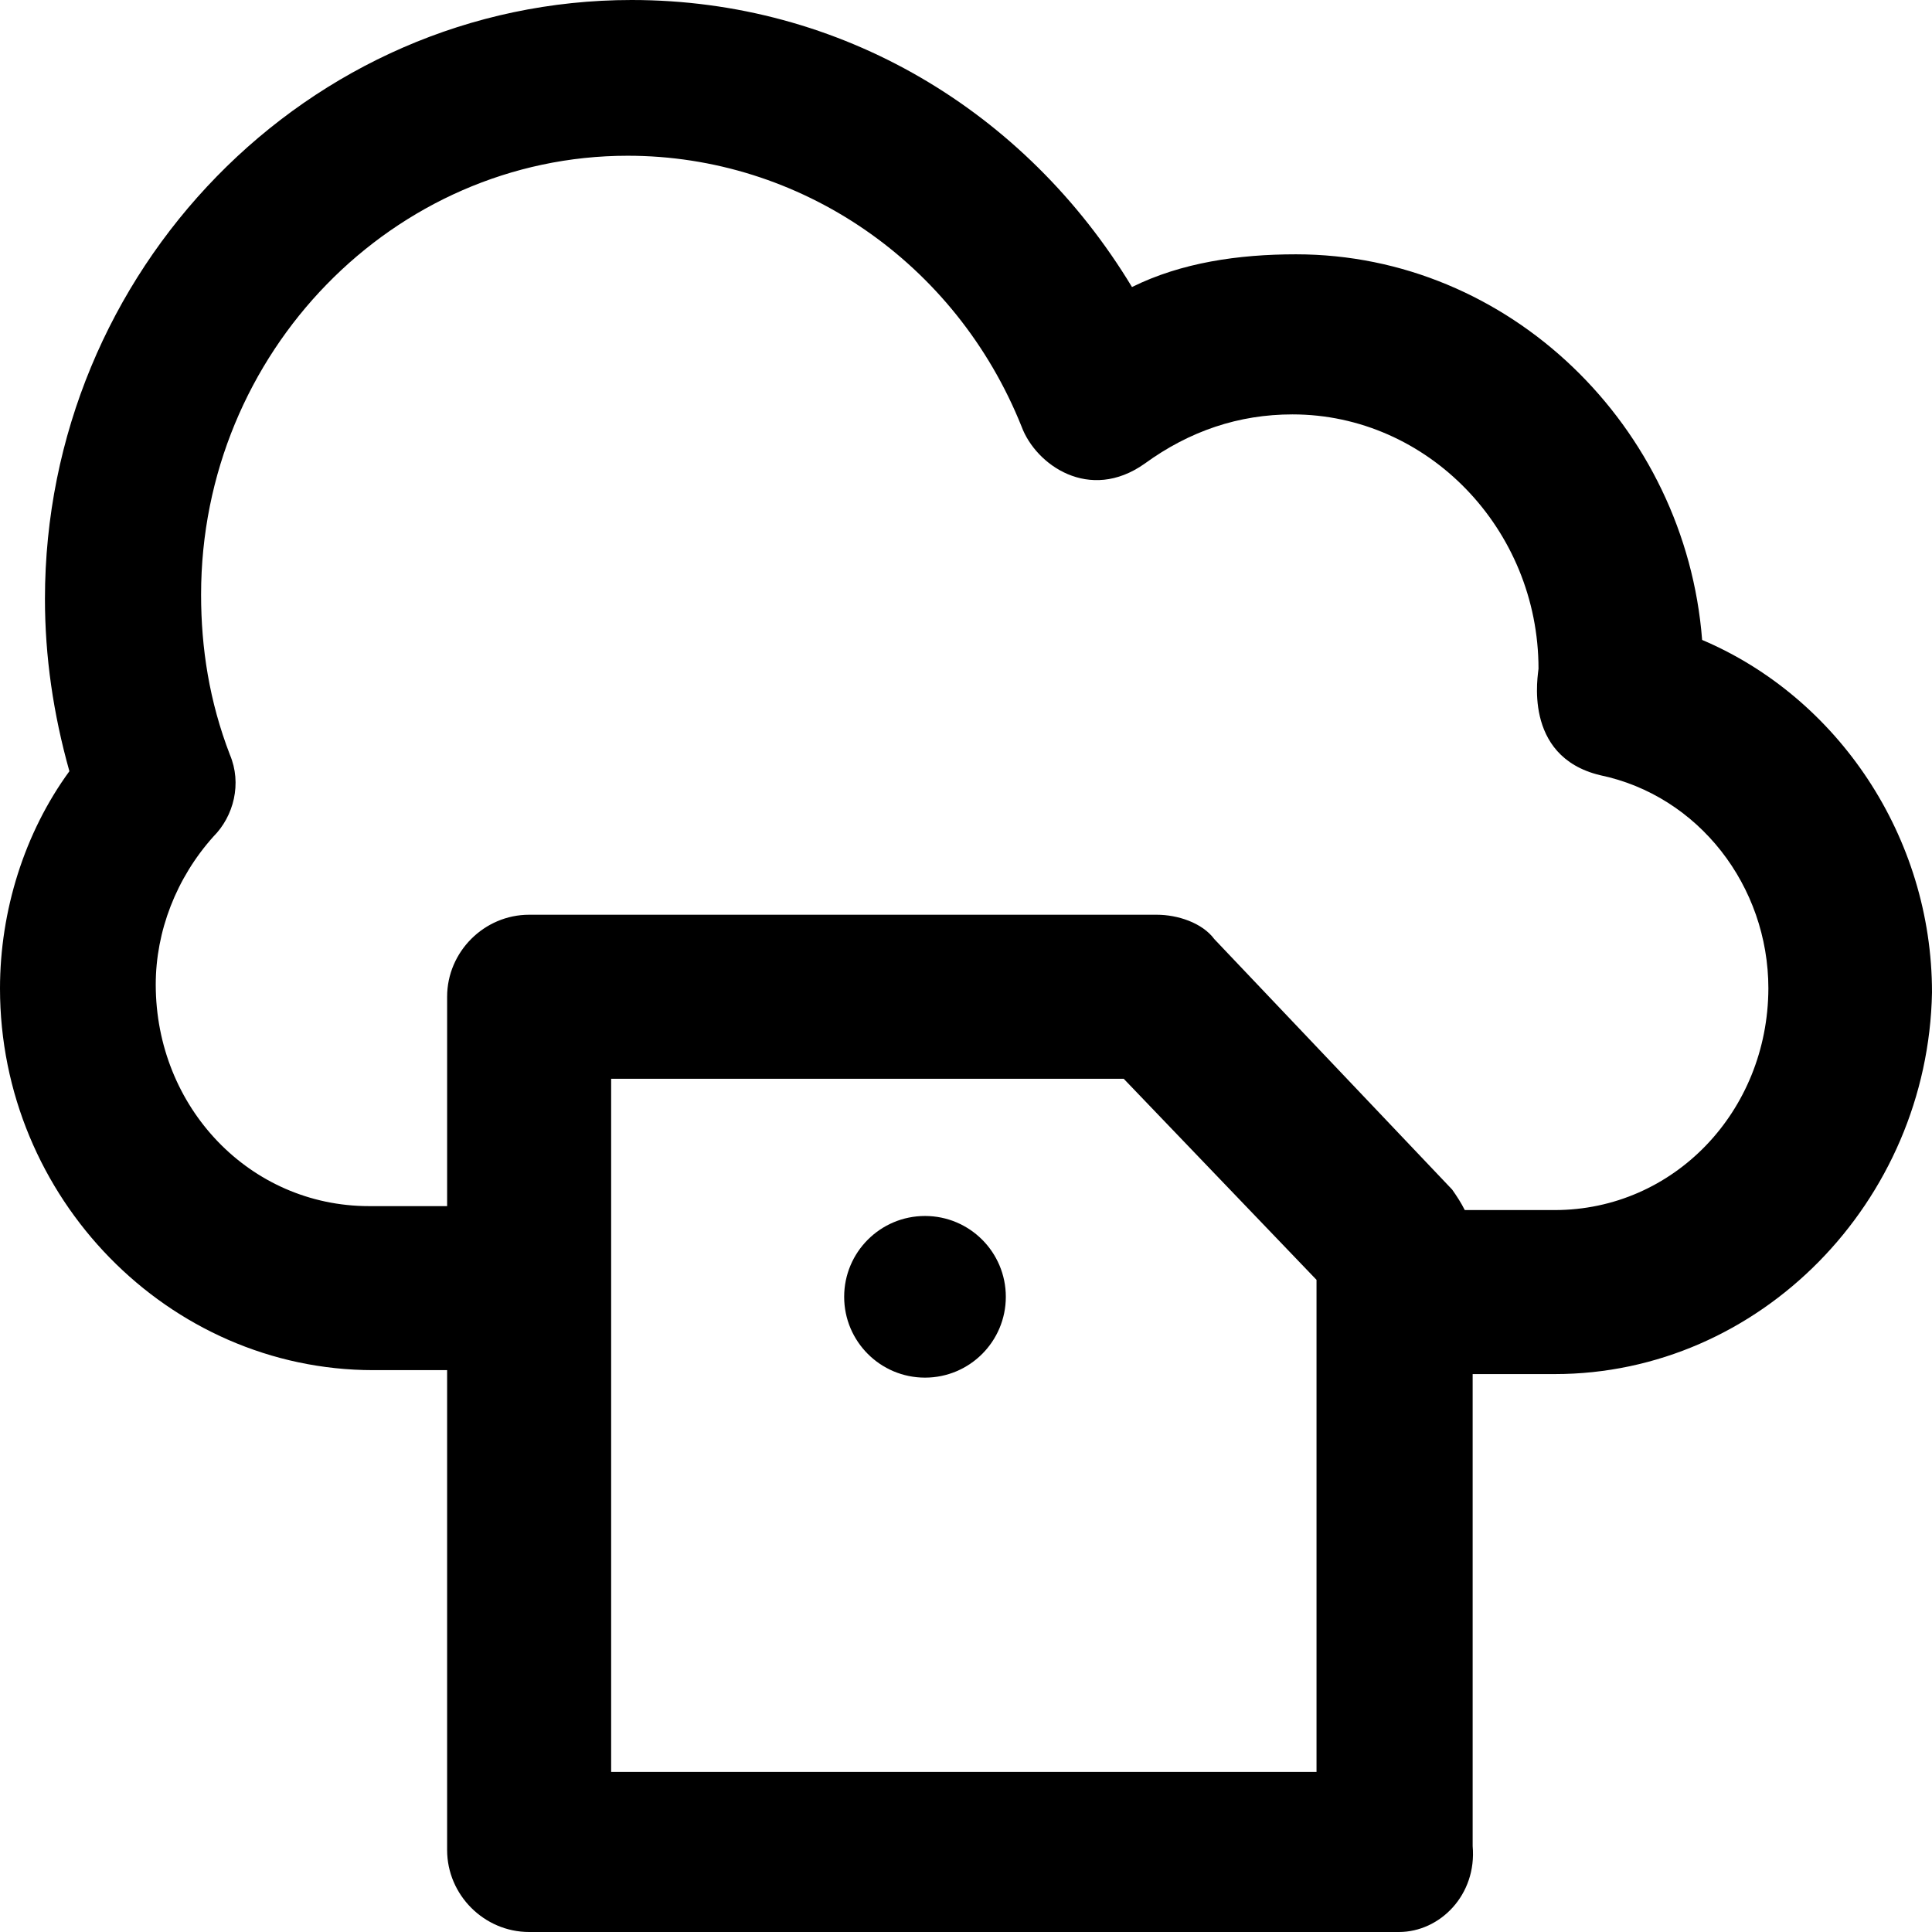 <?xml version="1.0" encoding="iso-8859-1"?>
<!-- Uploaded to: SVG Repo, www.svgrepo.com, Generator: SVG Repo Mixer Tools -->
<svg fill="#000000" height="800px" width="800px" version="1.1" id="Capa_1" xmlns="http://www.w3.org/2000/svg" xmlns:xlink="http://www.w3.org/1999/xlink" 
	 viewBox="0 0 490 490" xml:space="preserve">
<g>
	<g>
		<path d="M431.7,162.3c-4.2-54.1-48.9-97.8-103-97.8c-14.6,0-29.1,2.1-41.6,8.3C260.1,28.1,213.3,0,160.2,0
			C78,0,11.4,68.7,11.4,151.9c0,14.6,2.1,29.1,6.2,43.7C6.2,211.2,0,231,0,250.7c0,53.1,42.7,96.8,94.7,96.8h18.7v121.7
			c0,11.4,9.4,20.8,20.8,20.8h220.6c10.4,0,19.8-9.4,18.7-21.8V348.5h20.8c52,0,94.7-43.7,95.7-96.8
			C490,212.2,466.1,176.9,431.7,162.3z M333.9,449.4H155V273.6h130l48.9,51V449.4z M394.3,306.9h-22.8c-0.9-1.8-2-3.5-3.2-5.2
			L308,238.2c-3.1-4.2-9.4-6.2-14.6-6.2H134.2c-11.4,0-20.8,9.4-20.8,20.8v53.1H93.6c-30.2,0-54.1-25-54.1-56.2
			c0-13.5,5.2-27,14.6-37.5c5.2-5.2,7.3-13.5,4.2-20.8c-5.2-13.5-7.3-27-7.3-40.6C51,89.4,99.9,39.5,159.2,39.5
			c43.7,0,83.2,27,99.9,68.7c3.6,9.7,17.2,19.3,31.2,9.4c11.4-8.3,23.9-12.5,37.5-12.5c34.3,0,62.4,29.1,62.4,64.5
			c0,1-4.3,22.2,15.6,27c25,5.2,42.7,28.1,42.7,54.1C448.4,281.9,424.5,306.9,394.3,306.9z"/>
		<circle cx="234.6" cy="328.9" r="20.5"/>
	</g>
</g>
</svg>